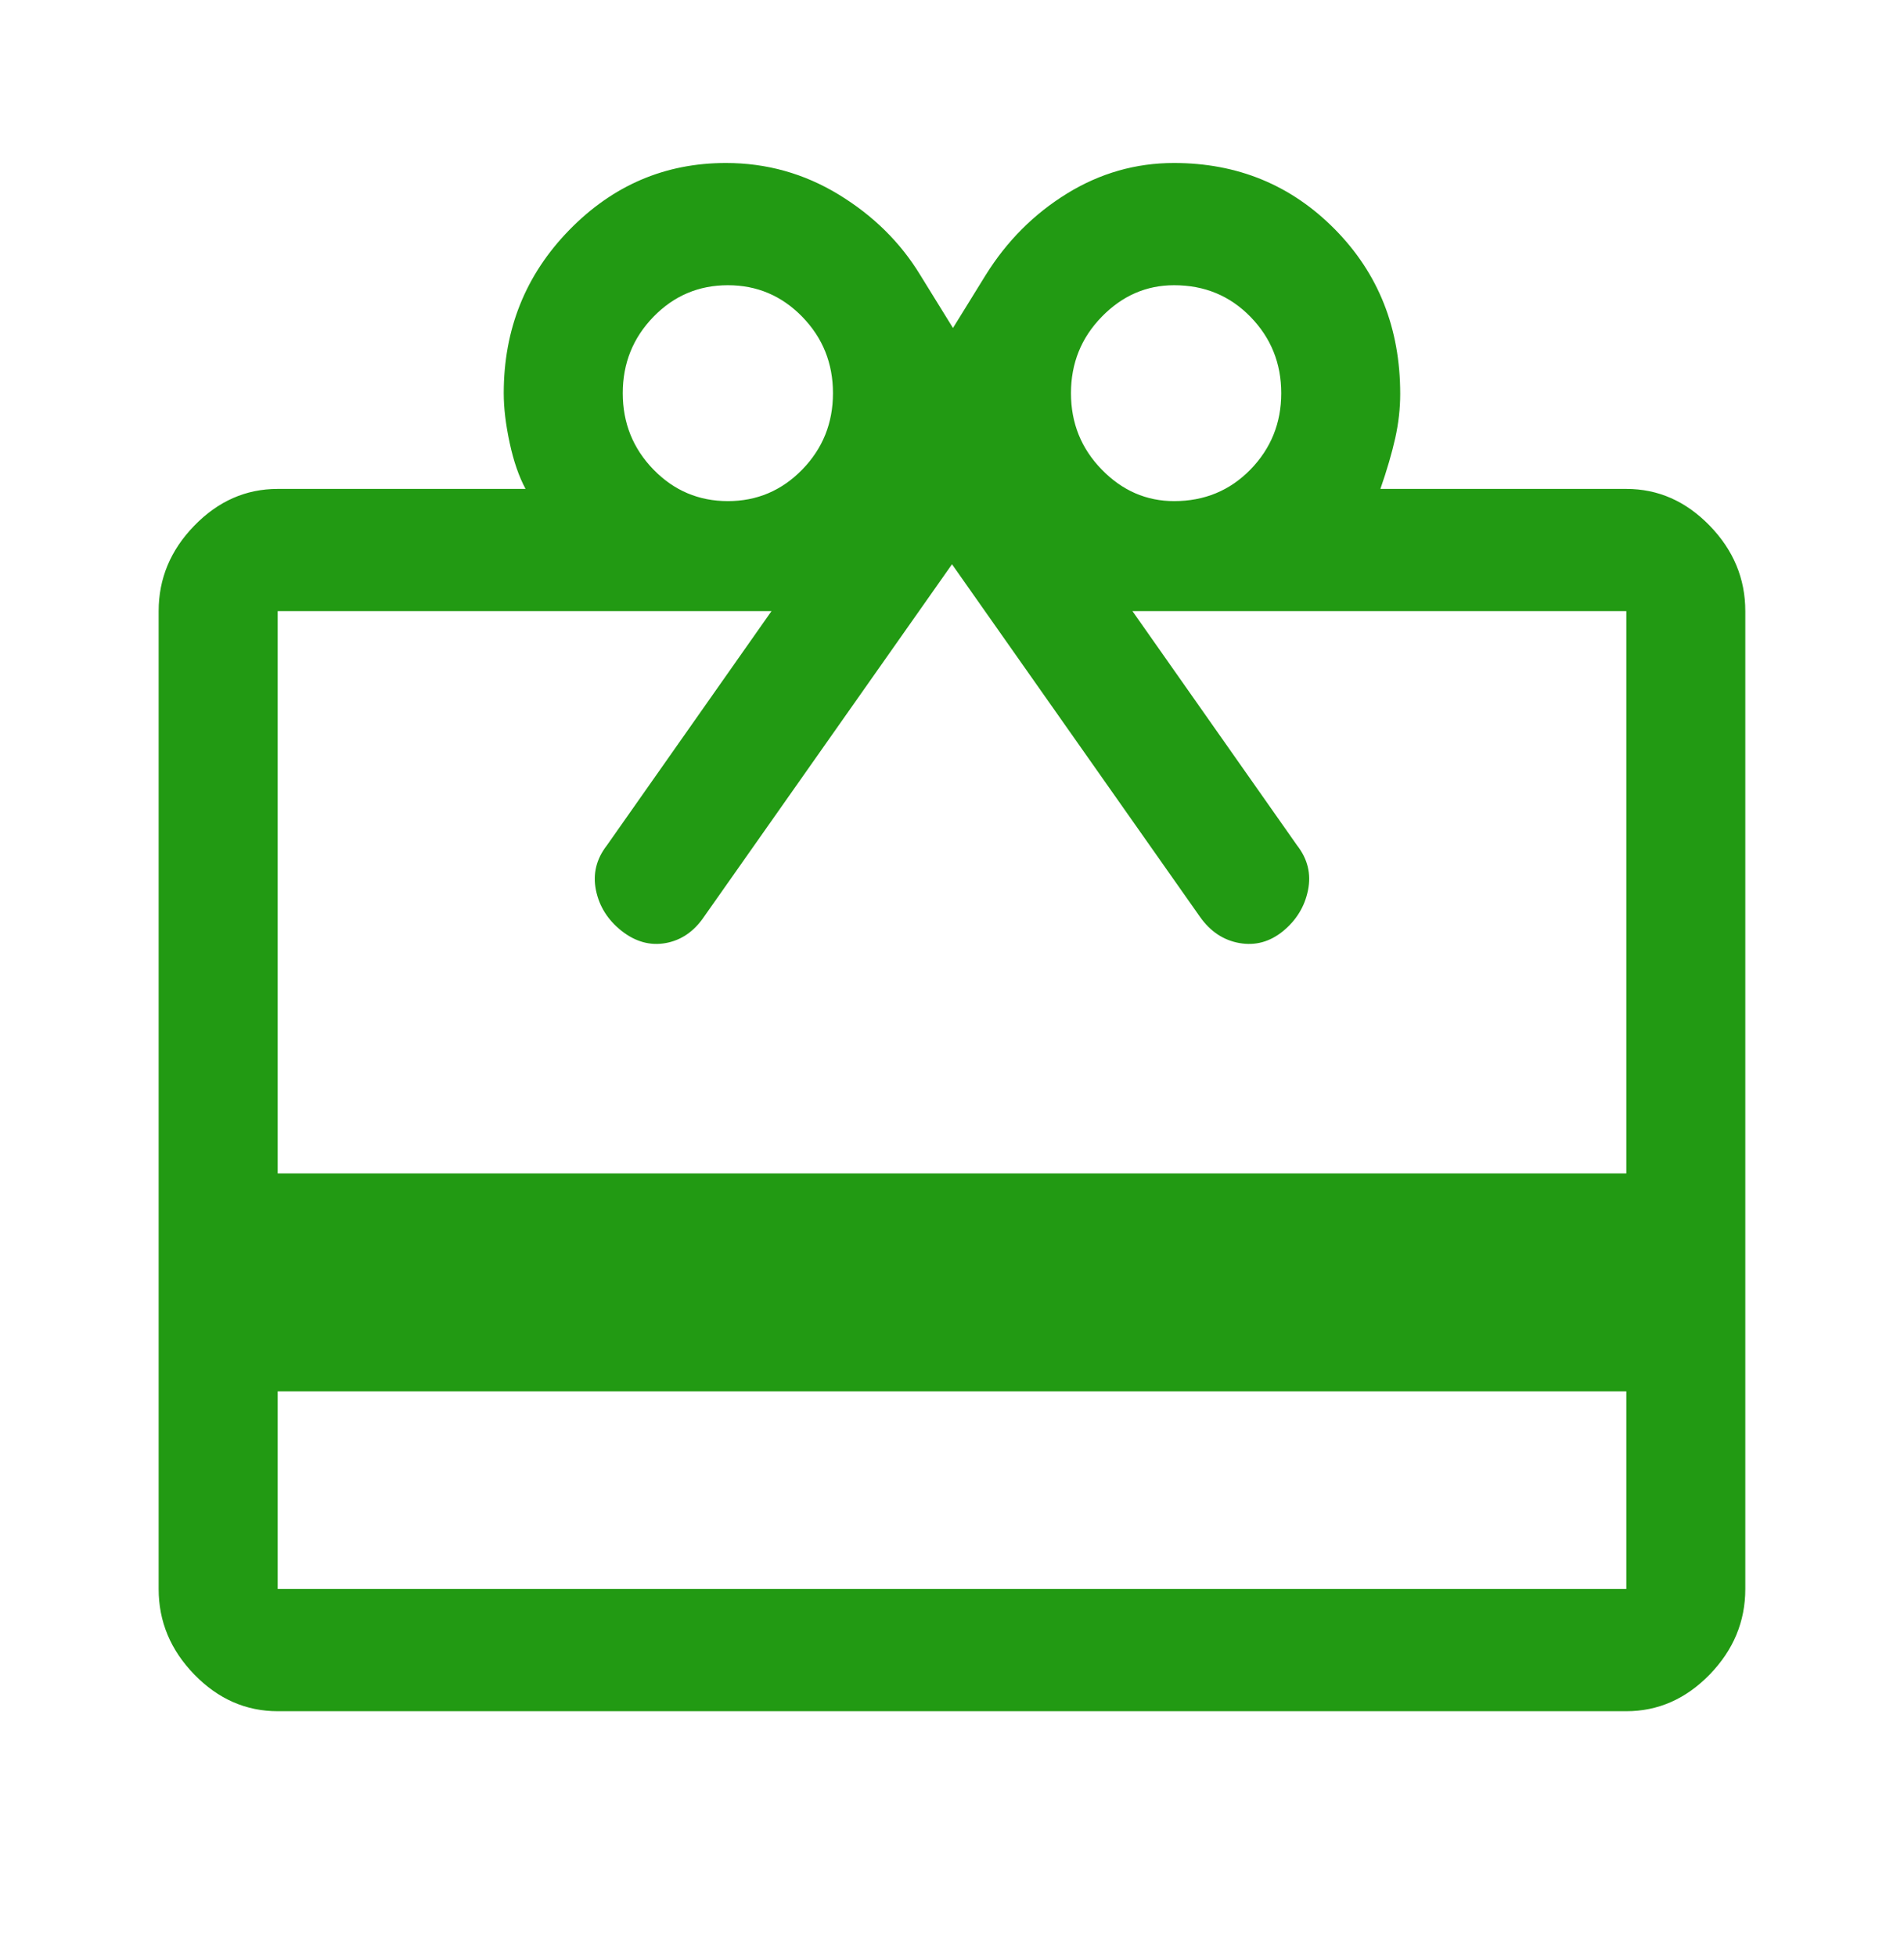<svg width="37" height="38" viewBox="0 0 37 38" fill="none" xmlns="http://www.w3.org/2000/svg">
<path d="M5.396 27.035V30.875H31.604V27.035H5.396ZM5.396 9.5H10.213C10.085 9.262 9.982 8.966 9.905 8.609C9.828 8.253 9.789 7.93 9.789 7.64C9.789 6.397 10.213 5.341 11.061 4.471C11.909 3.601 12.924 3.167 14.106 3.167C14.896 3.167 15.626 3.371 16.298 3.78C16.969 4.189 17.498 4.71 17.883 5.344L18.519 6.373L19.155 5.344C19.566 4.684 20.093 4.156 20.736 3.76C21.378 3.365 22.071 3.167 22.812 3.167C24.048 3.167 25.09 3.595 25.938 4.453C26.786 5.311 27.21 6.378 27.21 7.654C27.21 7.935 27.178 8.22 27.114 8.51C27.049 8.801 26.953 9.131 26.825 9.5H31.604C32.221 9.5 32.76 9.737 33.223 10.213C33.685 10.688 33.916 11.242 33.916 11.875V30.875C33.916 31.508 33.685 32.062 33.223 32.538C32.76 33.013 32.221 33.25 31.604 33.25H5.396C4.779 33.25 4.239 33.013 3.777 32.538C3.314 32.062 3.083 31.508 3.083 30.875V11.875C3.083 11.242 3.314 10.688 3.777 10.213C4.239 9.737 4.779 9.5 5.396 9.5ZM5.396 22.8H31.604V11.875H22.007L25.206 16.427C25.412 16.691 25.482 16.981 25.418 17.298C25.354 17.614 25.193 17.878 24.936 18.09C24.679 18.301 24.395 18.379 24.084 18.324C23.774 18.269 23.518 18.098 23.317 17.812L18.5 10.964L13.682 17.812C13.488 18.098 13.24 18.269 12.939 18.324C12.638 18.379 12.352 18.301 12.082 18.09C11.813 17.878 11.646 17.614 11.581 17.298C11.517 16.981 11.588 16.691 11.793 16.427L14.992 11.875H5.396V22.8ZM14.145 9.737C14.71 9.737 15.191 9.533 15.59 9.124C15.988 8.715 16.187 8.22 16.187 7.64C16.187 7.059 15.988 6.564 15.59 6.155C15.191 5.746 14.71 5.542 14.145 5.542C13.579 5.542 13.097 5.746 12.699 6.155C12.301 6.564 12.102 7.059 12.102 7.64C12.102 8.22 12.301 8.715 12.699 9.124C13.097 9.533 13.579 9.737 14.145 9.737ZM22.816 9.737C23.406 9.737 23.9 9.533 24.299 9.124C24.698 8.715 24.898 8.22 24.898 7.64C24.898 7.059 24.698 6.564 24.299 6.155C23.9 5.746 23.406 5.542 22.816 5.542C22.277 5.542 21.808 5.746 21.41 6.155C21.011 6.564 20.812 7.059 20.812 7.64C20.812 8.22 21.011 8.715 21.41 9.124C21.808 9.533 22.277 9.737 22.816 9.737Z" fill="#229A13"/>
</svg>
